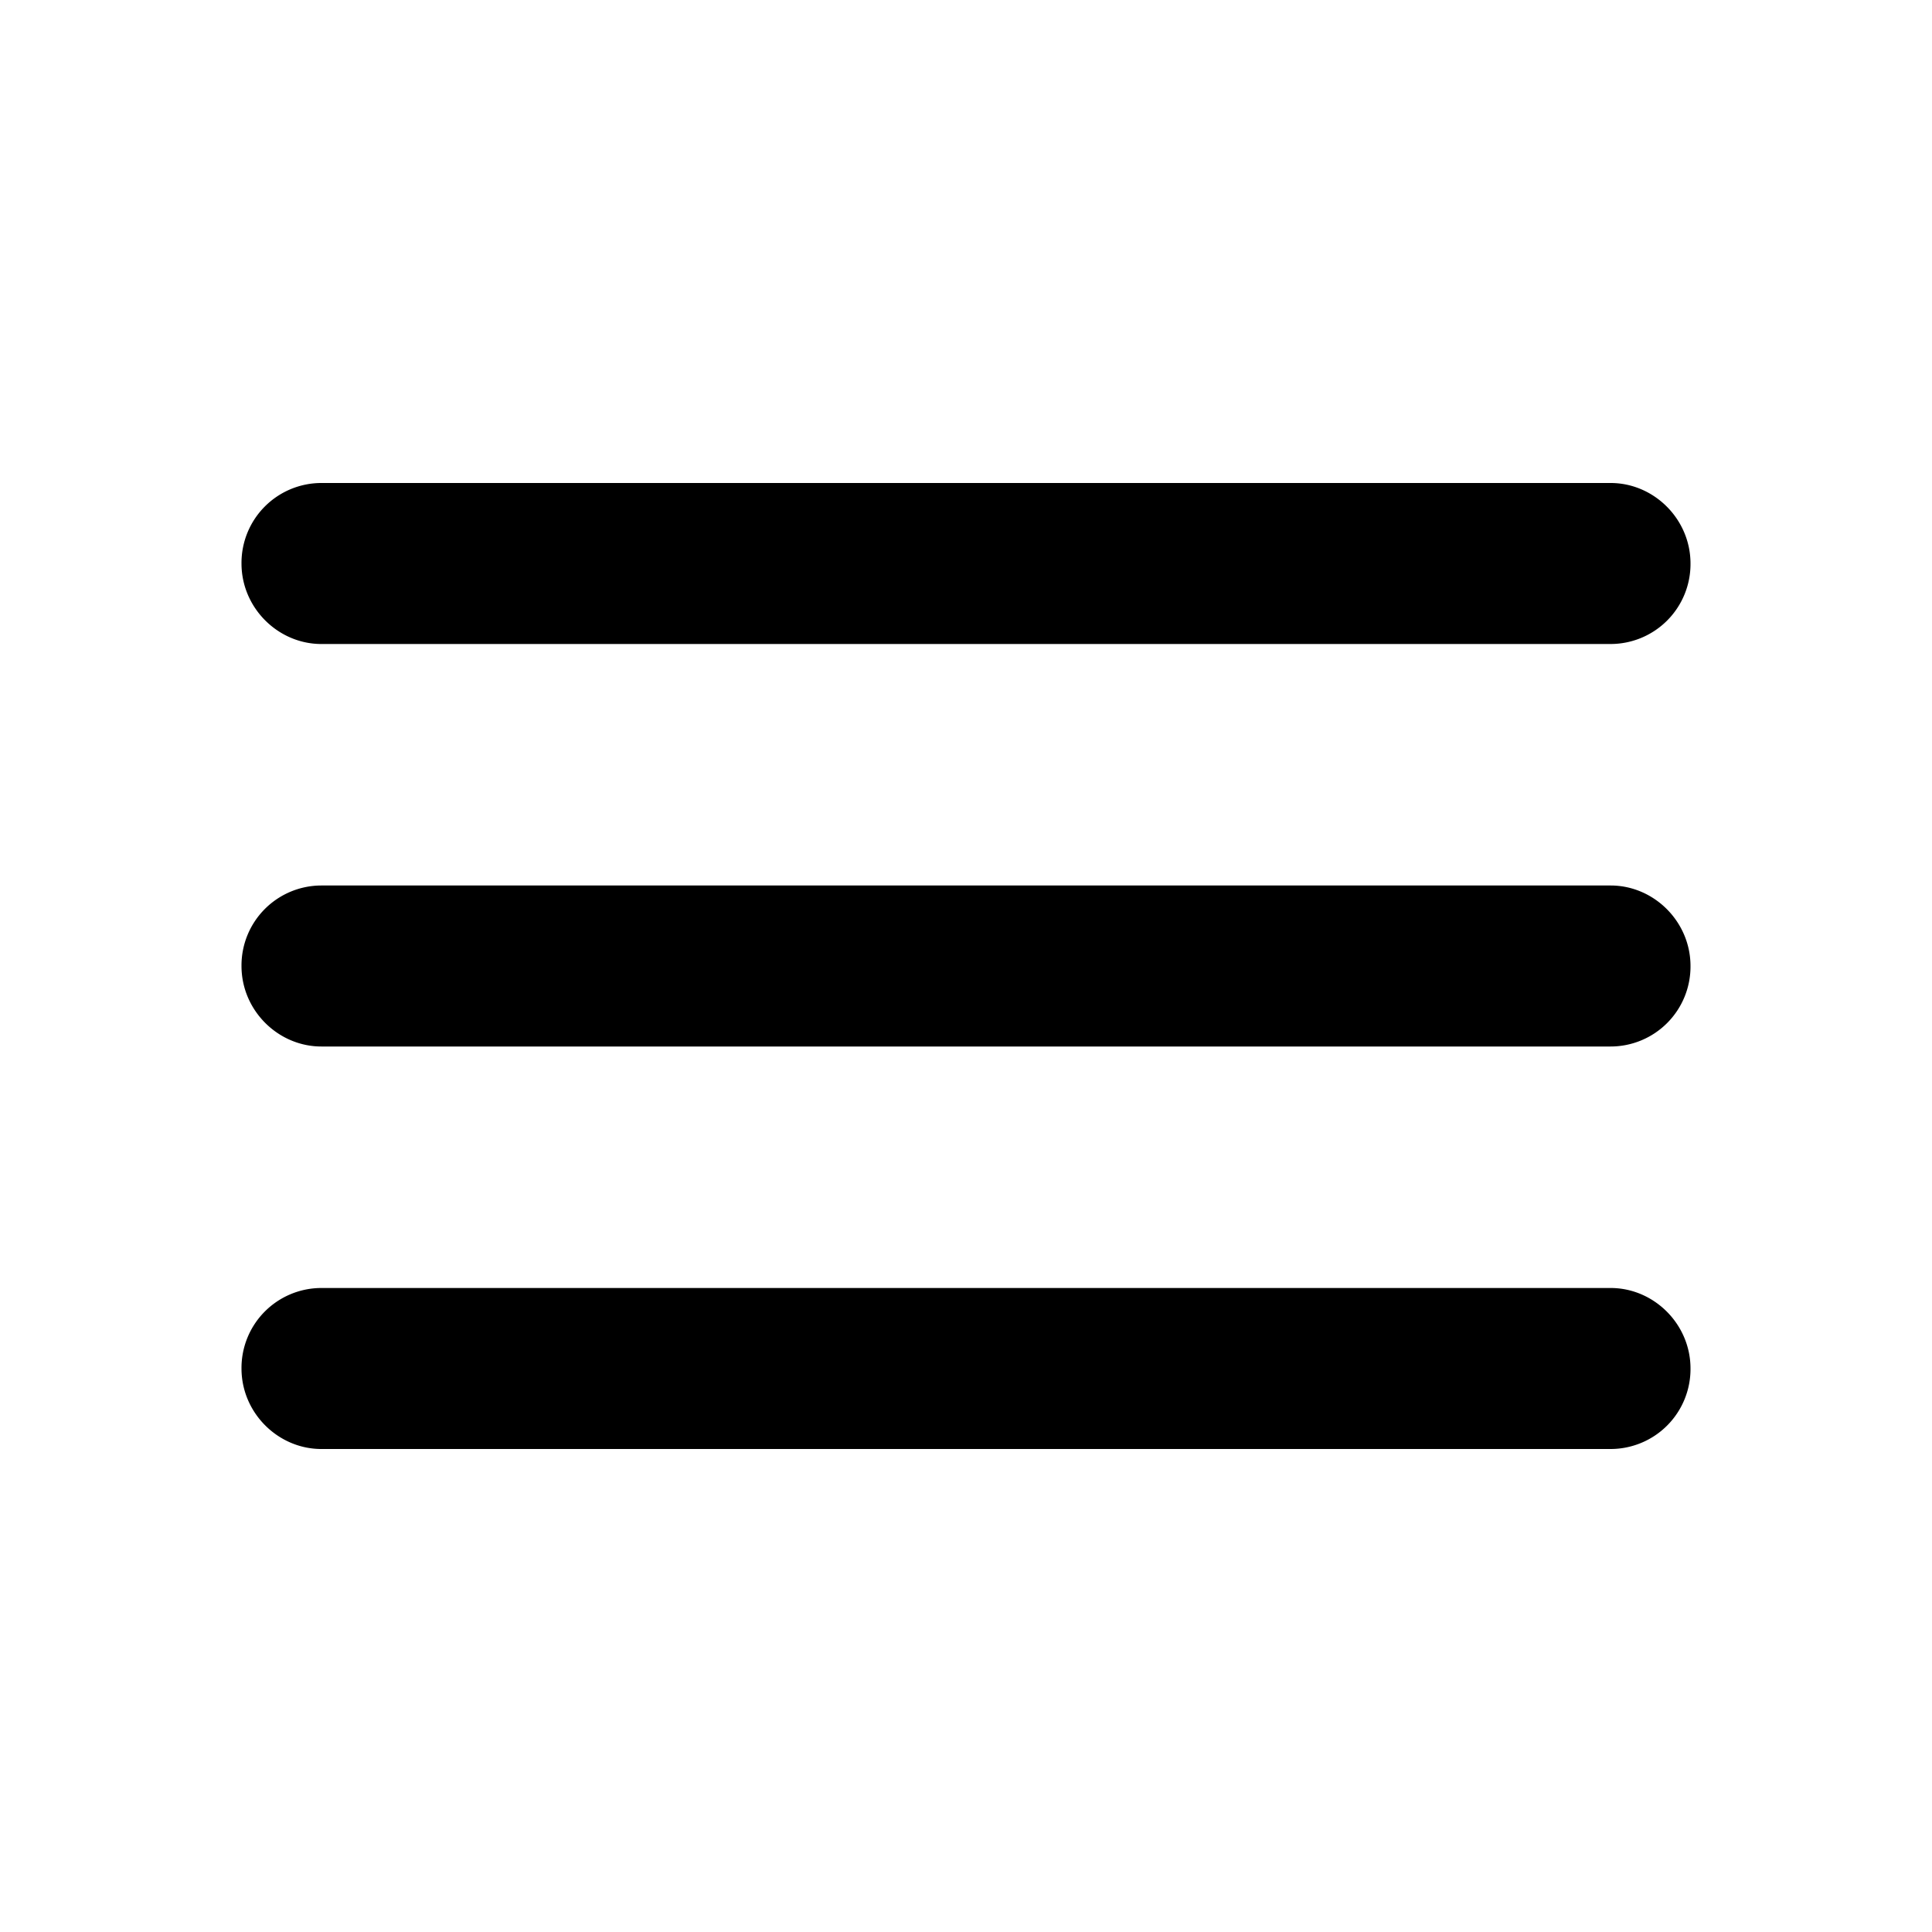 <svg width="24" height="24" viewBox="0 0 24 24" xmlns="http://www.w3.org/2000/svg"><path fill-rule="evenodd" clip-rule="evenodd" d="M3 7c0 .552.455 1 .992 1h16.016A.993.993 0 0 0 21 7c0-.552-.455-1-.992-1H3.992A.993.993 0 0 0 3 7zm0 5c0 .552.455 1 .992 1h16.016A.993.993 0 0 0 21 12c0-.552-.455-1-.992-1H3.992A.993.993 0 0 0 3 12zm0 5c0 .552.455 1 .992 1h16.016A.993.993 0 0 0 21 17c0-.552-.455-1-.992-1H3.992A.993.993 0 0 0 3 17z" fill="currentColor"/></svg>